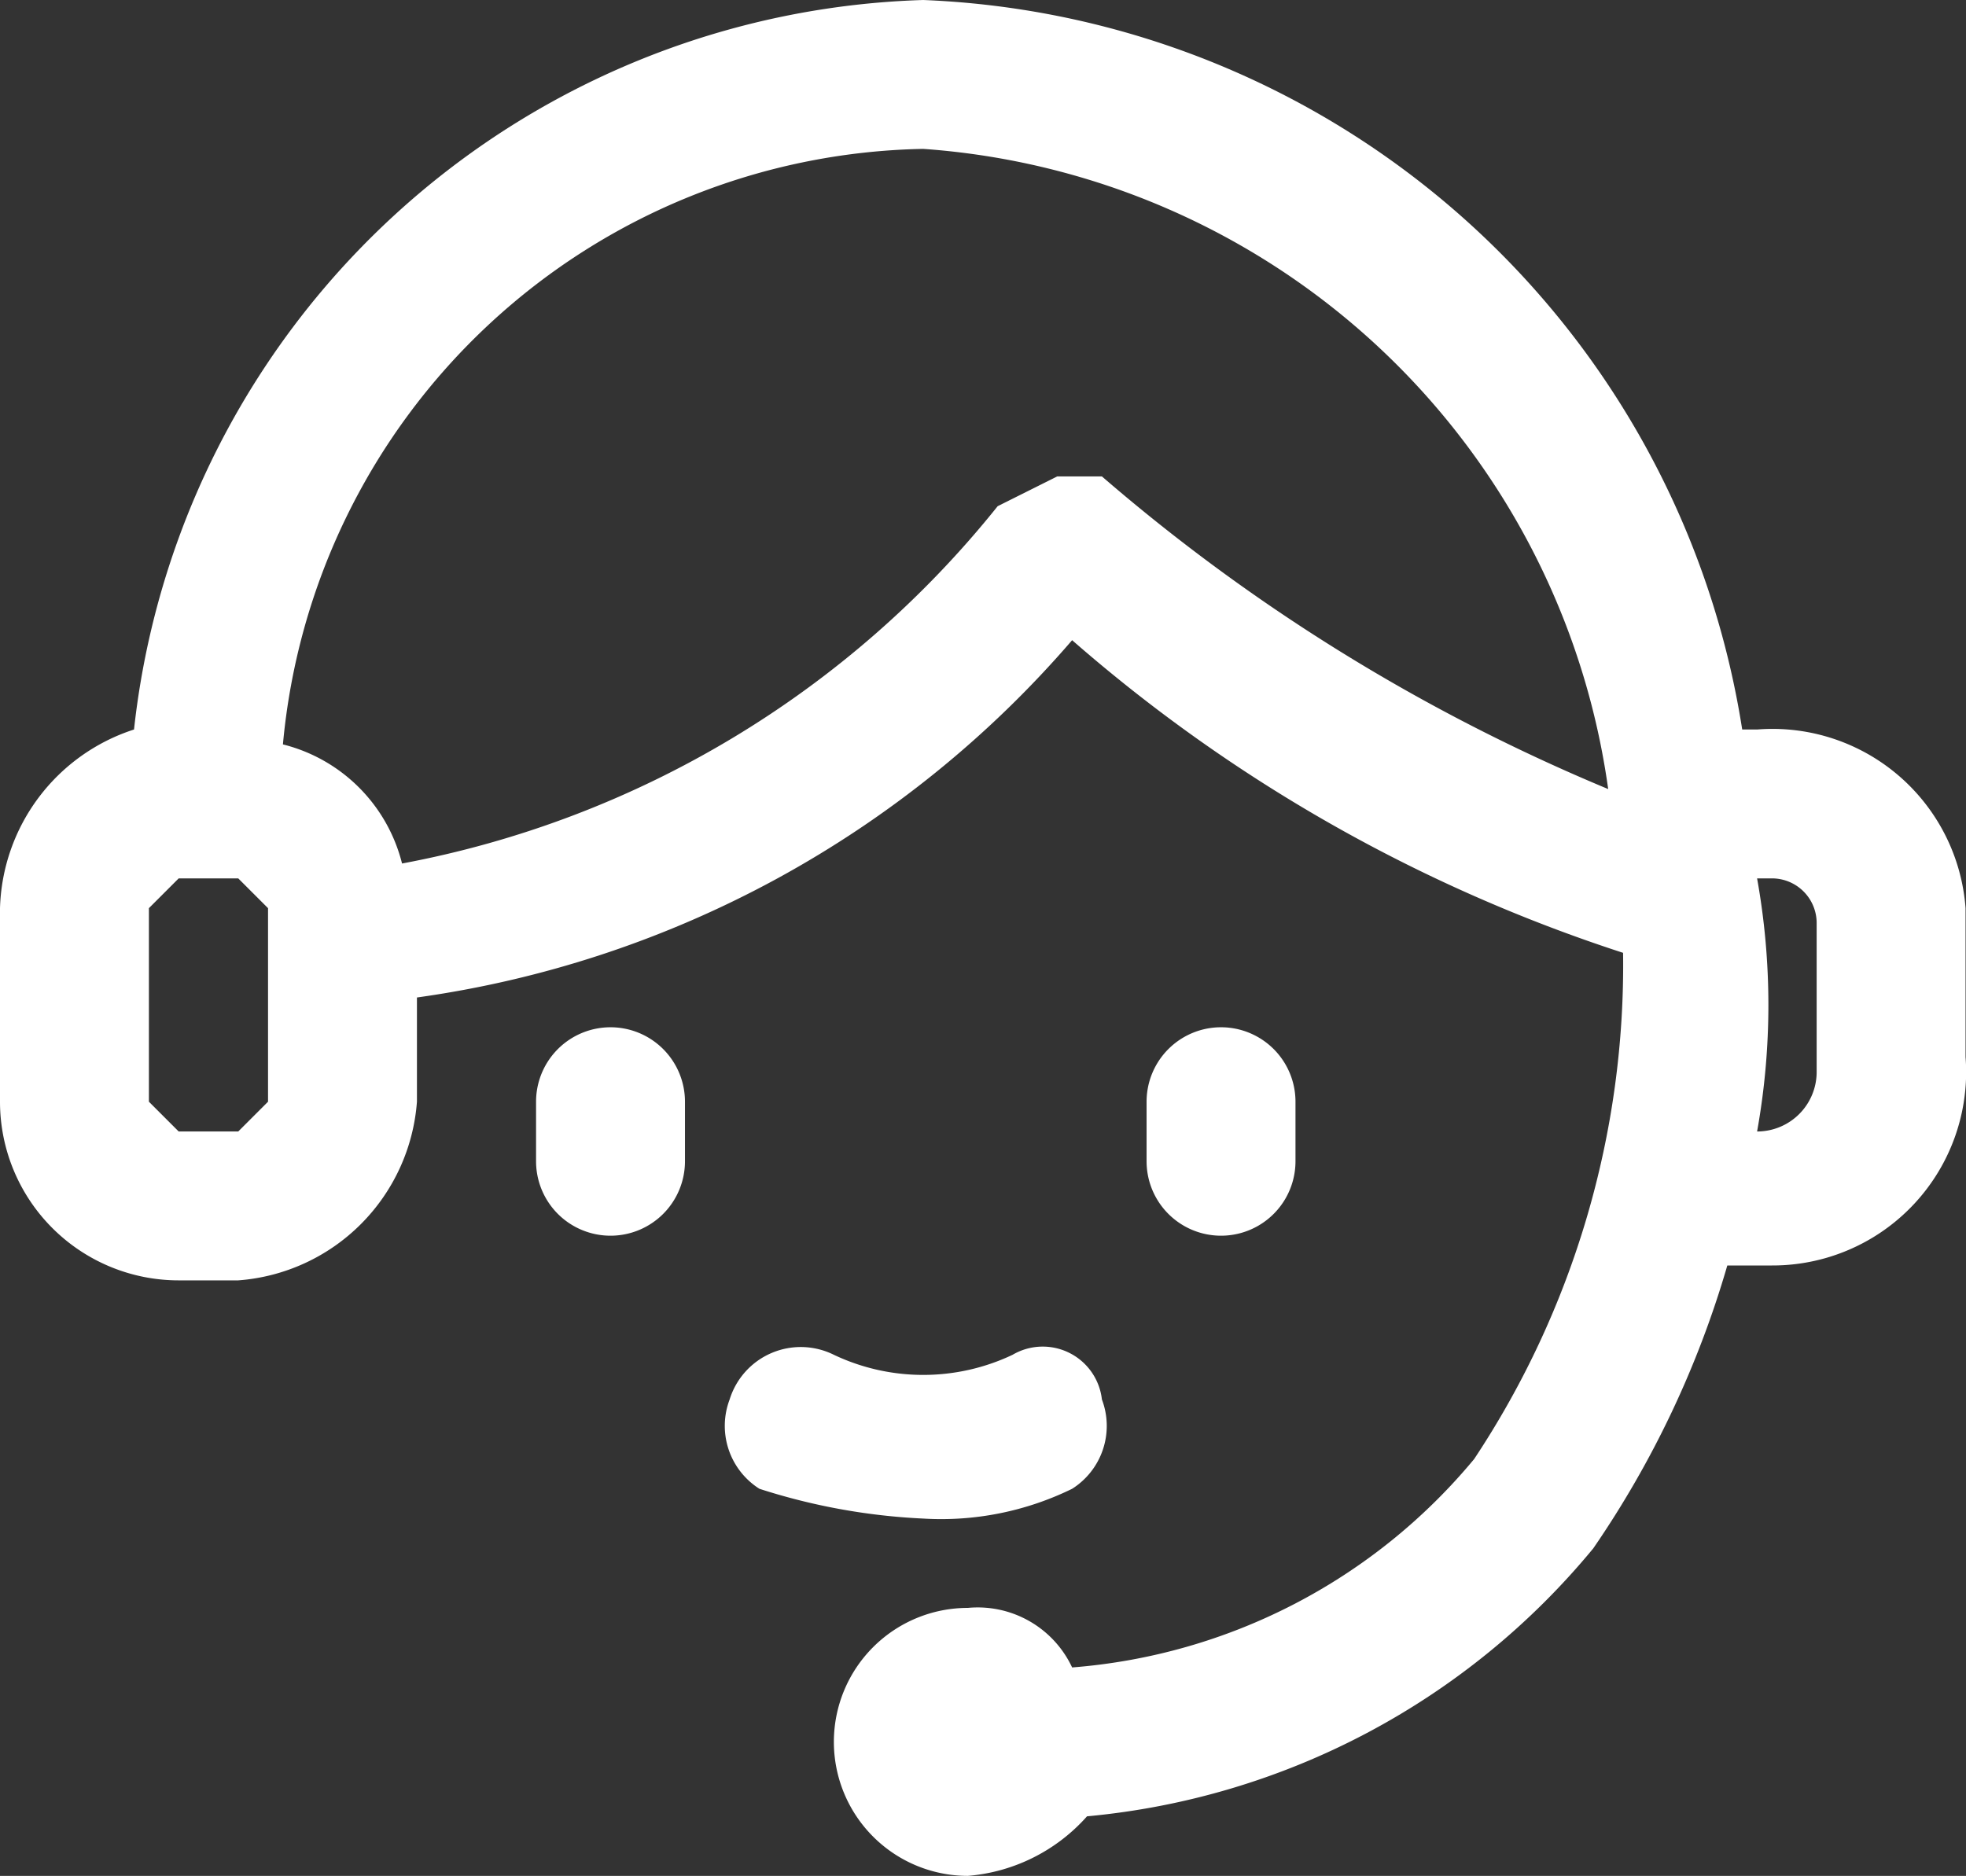 <?xml version="1.0" standalone="no"?><!DOCTYPE svg PUBLIC "-//W3C//DTD SVG 1.1//EN" "http://www.w3.org/Graphics/SVG/1.1/DTD/svg11.dtd"><svg t="1713841190113" class="icon" viewBox="0 0 1073 1024" version="1.1" xmlns="http://www.w3.org/2000/svg" p-id="1551" width="33.531" height="32" xmlns:xlink="http://www.w3.org/1999/xlink"><rect x="0" y="0" width="1073" height="1024" fill="#333333" stroke="none"/><path d="M958.984 398.222h-8.127A471.365 471.365 0 0 0 503.873 0 446.984 446.984 0 0 0 73.143 398.222 105.651 105.651 0 0 0 0 495.746v105.651a97.524 97.524 0 0 0 97.524 97.524h32.508a105.651 105.651 0 0 0 97.524-97.524v-56.889a577.016 577.016 0 0 0 357.587-195.048 861.46 861.46 0 0 0 300.698 170.667 487.619 487.619 0 0 1-81.27 276.317 316.952 316.952 0 0 1-219.429 113.778 56.889 56.889 0 0 0-56.889-32.508 73.143 73.143 0 0 0 0 146.286 97.524 97.524 0 0 0 65.016-32.508 406.349 406.349 0 0 0 276.317-146.286 536.381 536.381 0 0 0 73.143-154.413h24.381a105.651 105.651 0 0 0 105.651-113.778v-81.27a105.651 105.651 0 0 0-113.778-97.524z m-812.698 203.175l-16.254 16.254h-32.508L81.27 601.397V495.746l16.254-16.254h32.508l16.254 16.254z m455.111-341.333h-24.381l-32.508 16.254a544.508 544.508 0 0 1-325.079 195.048 89.397 89.397 0 0 0-65.016-65.016 357.587 357.587 0 0 1 349.46-325.079 406.349 406.349 0 0 1 373.841 349.46 1024 1024 0 0 1-276.317-170.667z m390.095 325.079a32.508 32.508 0 0 1-32.508 32.508 390.095 390.095 0 0 0 0-138.159h8.127a24.381 24.381 0 0 1 24.381 24.381z" fill="#ffffff" p-id="1552"></path><path d="M585.143 812.698a40.635 40.635 0 0 0 16.254-48.762 32.508 32.508 0 0 0-48.762-24.381 113.778 113.778 0 0 1-97.524 0 40.635 40.635 0 0 0-56.889 24.381 40.635 40.635 0 0 0 16.254 48.762 341.333 341.333 0 0 0 89.397 16.254 162.54 162.54 0 0 0 81.27-16.254zM707.048 633.905v-32.508a40.635 40.635 0 1 0-81.27 0v32.508a40.635 40.635 0 1 0 81.27 0zM333.206 560.762a40.635 40.635 0 0 0-40.635 40.635v32.508a40.635 40.635 0 0 0 40.635 40.635 40.635 40.635 0 0 0 40.635-40.635v-32.508a40.635 40.635 0 0 0-40.635-40.635z" fill="#ffffff" p-id="1553"></path></svg>